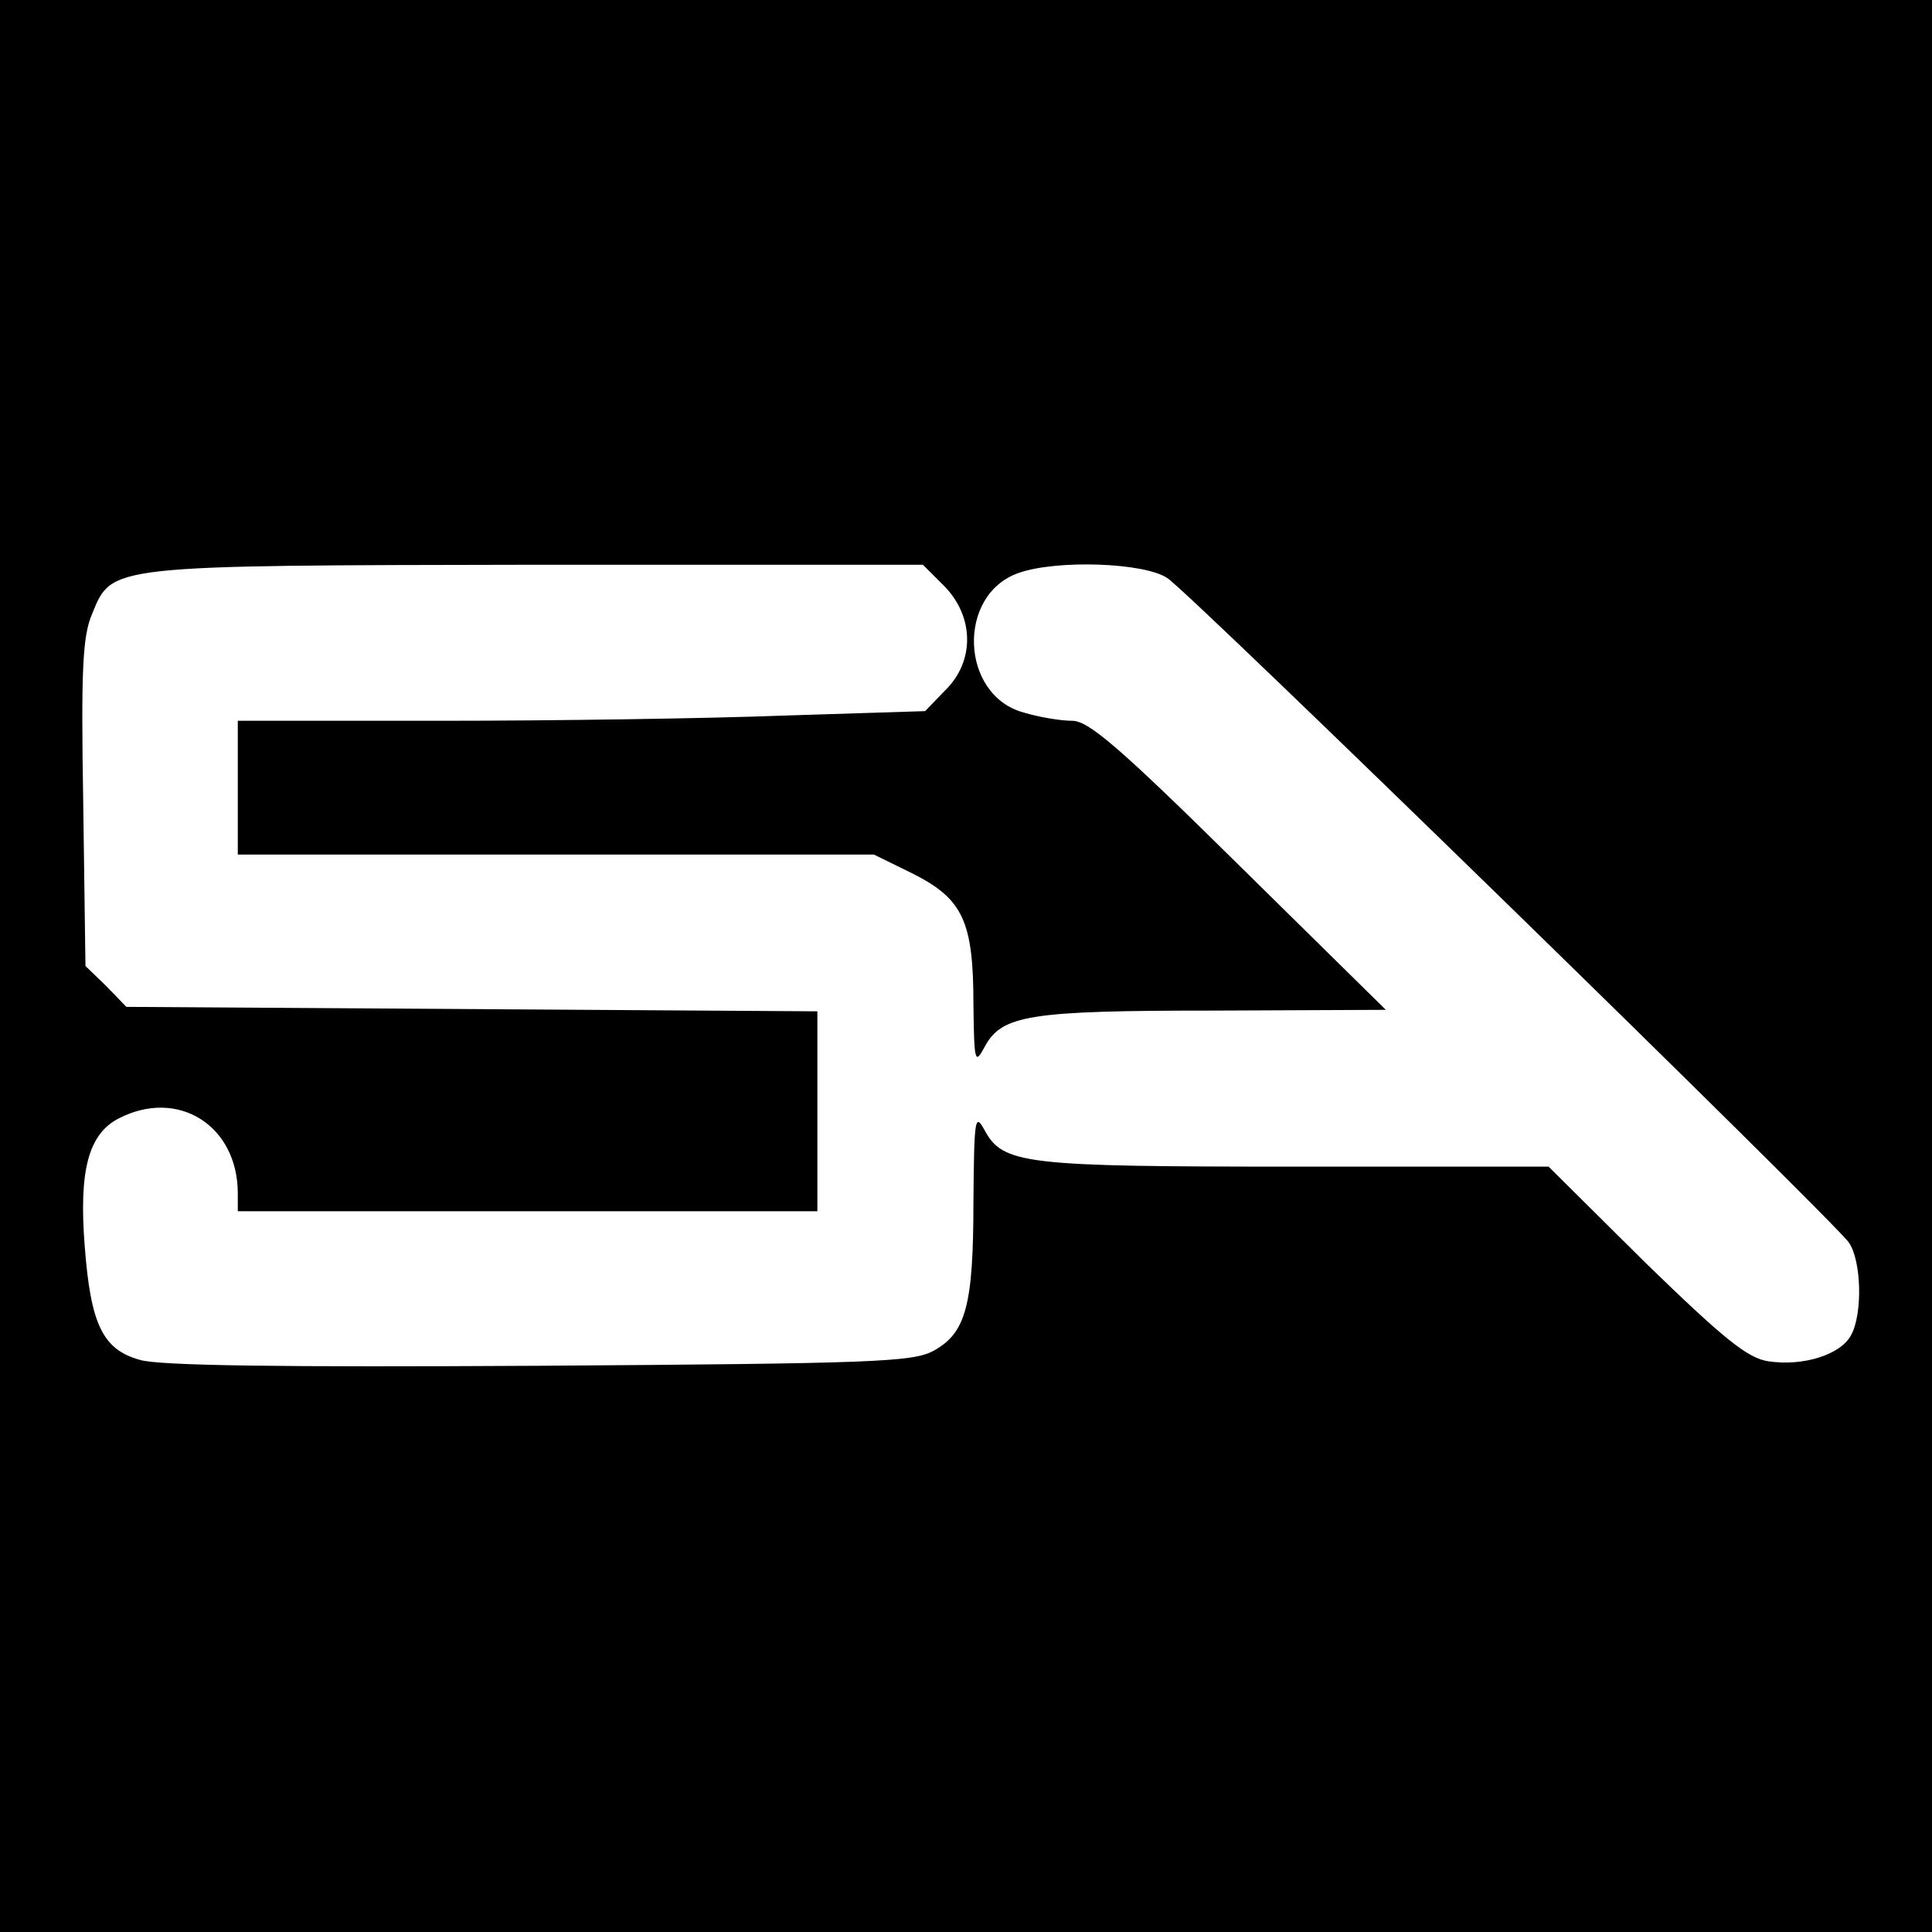 <?xml version="1.0" standalone="no"?>
<!DOCTYPE svg PUBLIC "-//W3C//DTD SVG 20010904//EN"
 "http://www.w3.org/TR/2001/REC-SVG-20010904/DTD/svg10.dtd">
<svg version="1.0" xmlns="http://www.w3.org/2000/svg"
 width="260pt" height="260pt" viewBox="0 0 260 260"
 preserveAspectRatio="xMidYMid meet">
<g transform="translate(0,260) scale(0.1,-0.1)"
fill="#000000" stroke="none">
<path d="M0 1300 l0 -1300 1300 0 1300 0 0 1300 0 1300 -1300 0 -1300 0 0
-1300z m1271 511 c40 -41 41 -101 1 -140 l-27 -28 -190 -6 c-105 -4 -313 -7
-462 -7 l-273 0 0 -90 0 -90 428 0 428 0 53 -26 c67 -34 81 -64 81 -176 1 -78
2 -81 15 -57 23 43 59 49 309 49 l231 1 -197 194 c-161 159 -203 195 -225 195
-16 0 -45 5 -65 11 -86 23 -91 159 -7 188 51 18 169 14 200 -7 30 -19 896
-864 917 -894 17 -24 19 -96 3 -125 -14 -26 -64 -42 -111 -35 -28 4 -60 30
-166 133 l-130 129 -341 0 c-364 0 -393 3 -418 49 -13 24 -14 16 -15 -95 0
-141 -10 -178 -54 -202 -28 -15 -81 -17 -531 -20 -345 -2 -512 0 -537 8 -50
14 -66 48 -74 153 -8 102 5 151 46 172 80 41 160 -10 160 -101 l0 -24 390 0
390 0 0 135 0 134 -465 3 -465 3 -27 28 -28 27 -3 219 c-3 179 -1 225 12 255
27 66 20 65 599 66 l519 0 29 -29z"/>
</g>
</svg>
